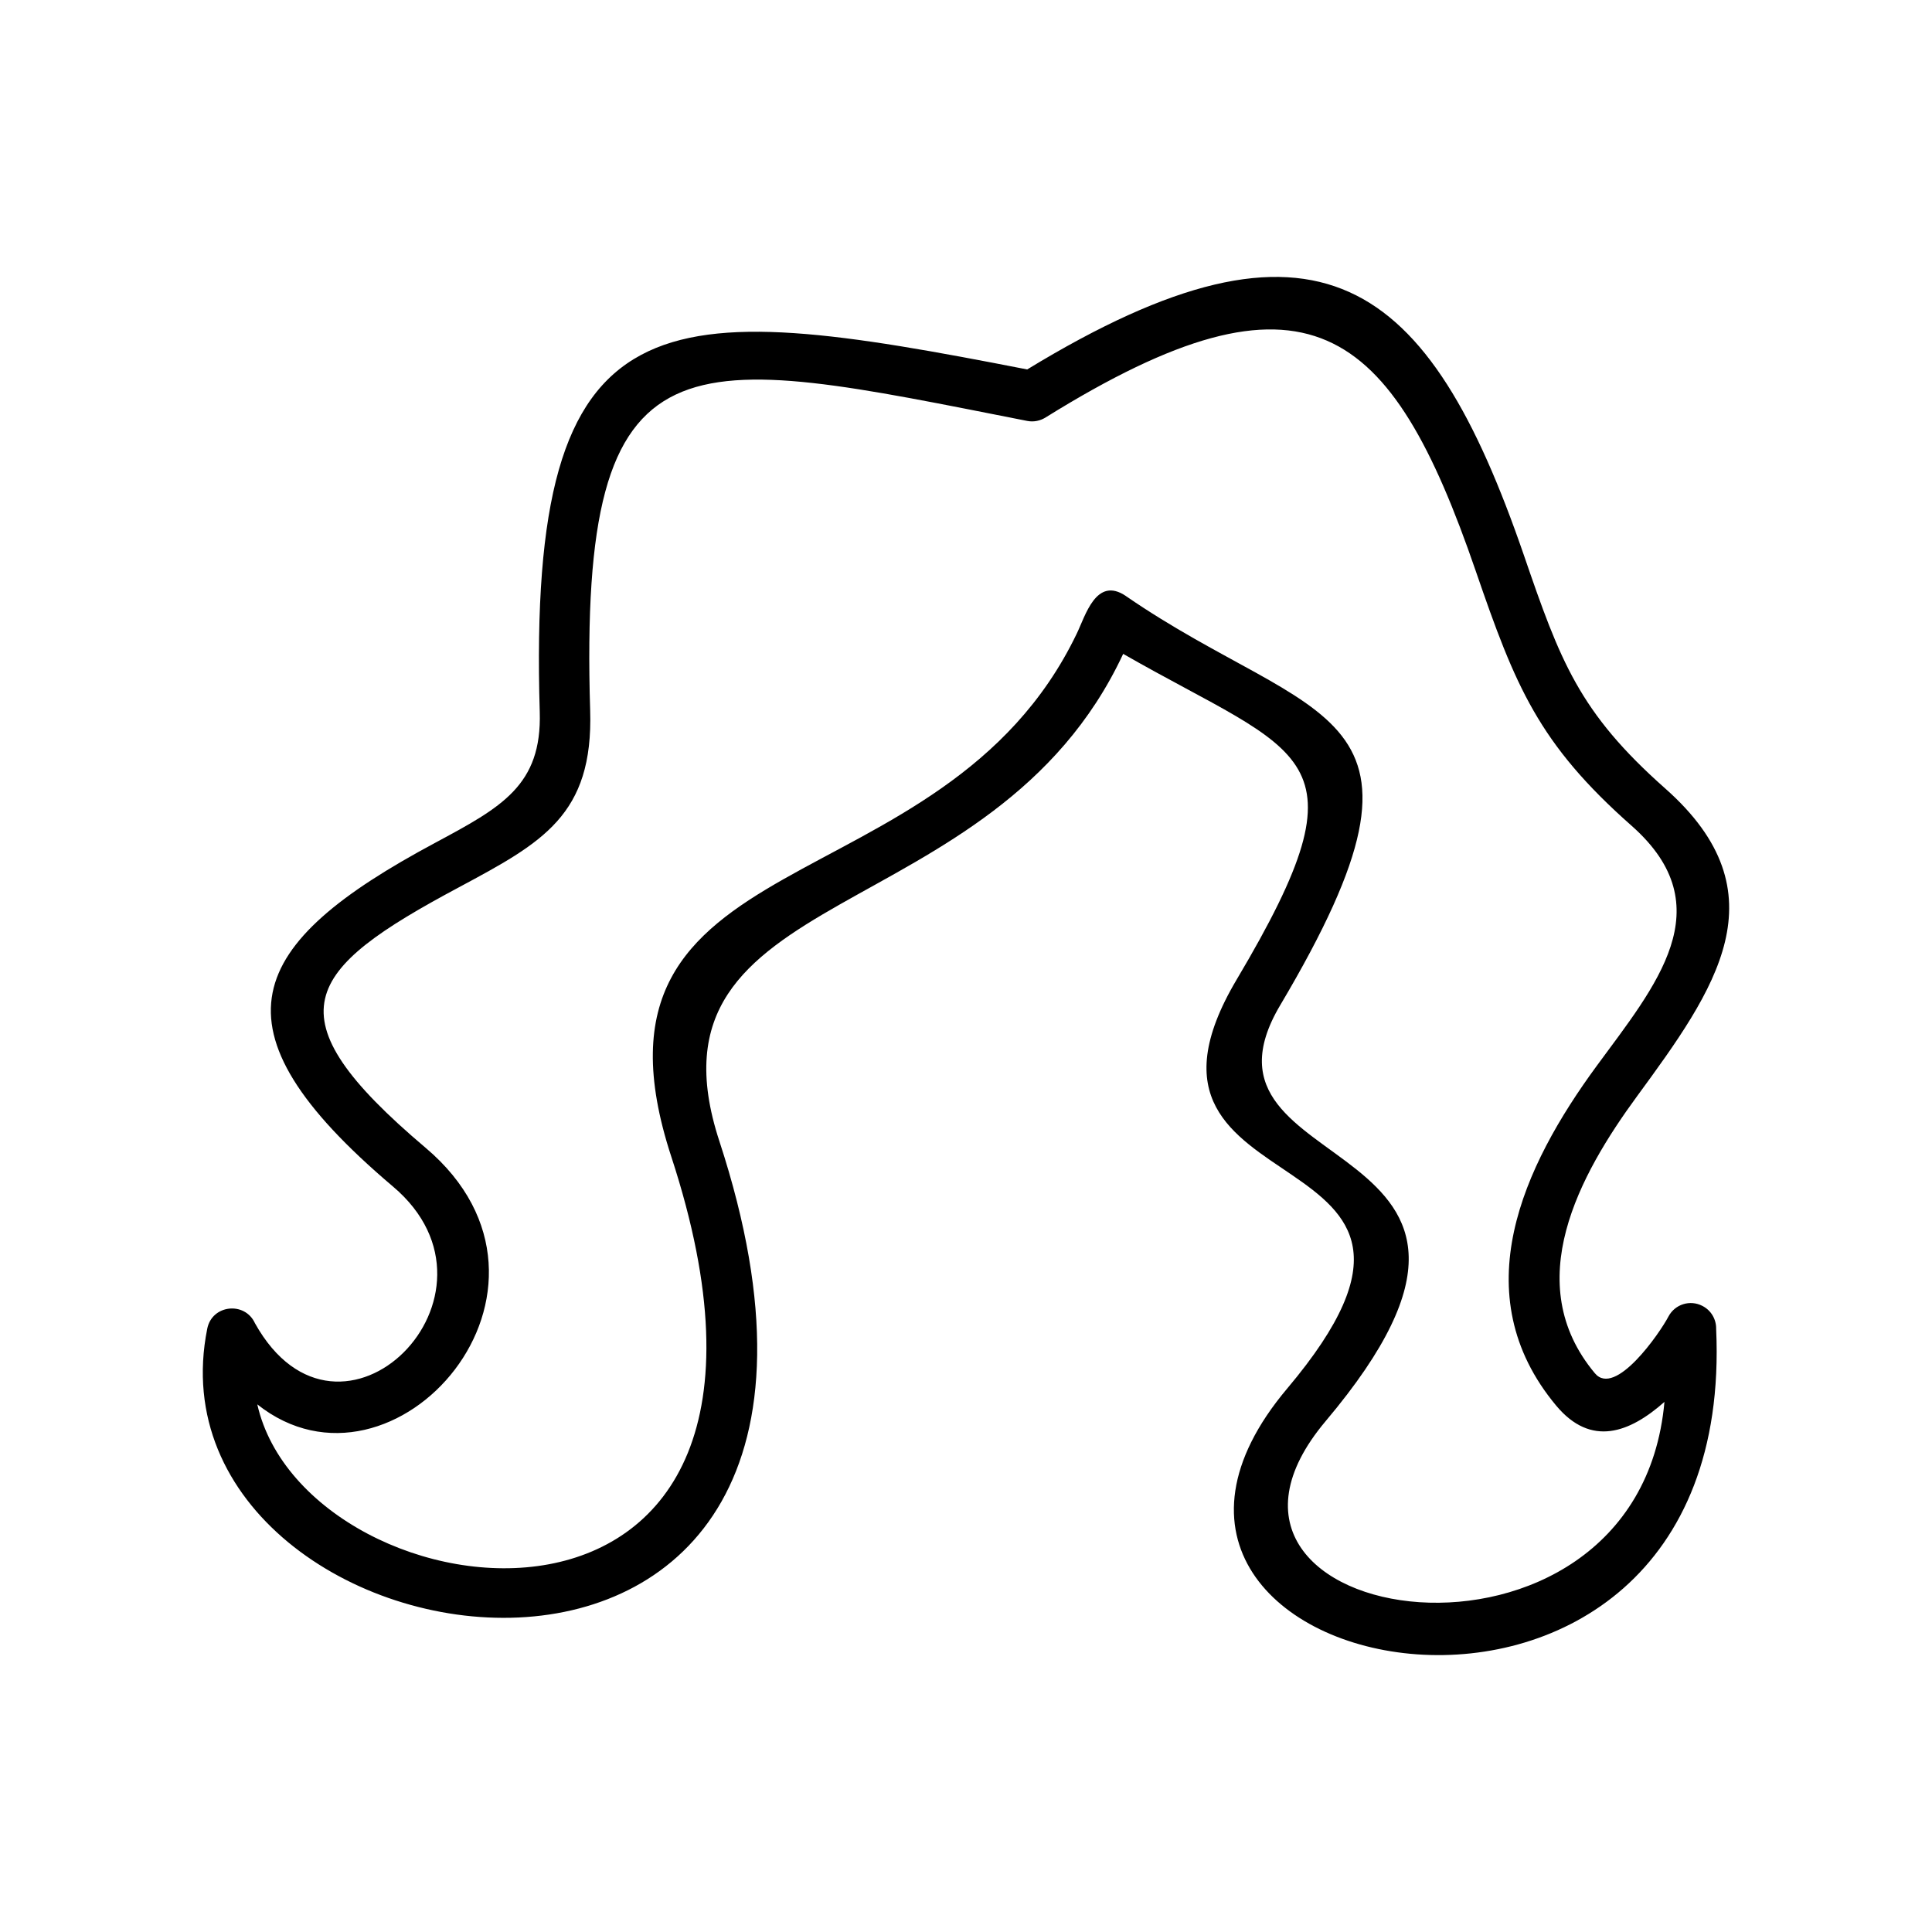 <?xml version="1.0" encoding="UTF-8"?>
<!-- Uploaded to: ICON Repo, www.svgrepo.com, Generator: ICON Repo Mixer Tools -->
<svg fill="#000000" width="800px" height="800px" version="1.1" viewBox="144 144 512 512" xmlns="http://www.w3.org/2000/svg">
 <path d="m441.66 317.27c-34.562 74.109-129.78 59.801-107.01 129.18 57.836 176.69-154.47 143.29-135.73 49.676 1.258-6.398 9.977-7.305 12.645-1.461 22.469 40.305 70.434-7.609 36.578-36.223-49.926-42.27-38.895-64.285 11.184-91.09 17.531-9.422 28.312-15.164 27.711-34.711-3.375-112.1 31.738-109.78 129.18-90.734 77.285-47.105 106.41-23.98 131.59 49.121 9.672 28.164 14.609 41.664 37.484 61.918 31.488 27.859 13.25 53.305-7.457 81.566-15.215 20.758-31.137 49.523-11.184 73.406 5.391 6.5 17.23-10.68 19.496-15.012 1.715-3.273 5.742-4.535 9.02-2.82 2.367 1.211 3.68 3.629 3.629 6.098 5.945 130.89-179.46 93.809-113.66 15.77 58.645-69.574-50.883-45.191-13.402-108.37 36.023-60.66 17.434-59.047-30.078-86.301zm0.707-15.316c50.281 34.613 88.621 28.012 40.91 108.42-28.164 47.457 78.039 31.941 12.043 110.23-46.301 54.965 82.574 74.715 89.777-5.09-9.219 8.16-19.445 12.09-28.719 0.957-24.637-29.574-8.664-63.48 10.68-89.879 15.668-21.363 33.656-42.168 9.422-63.68-24.789-21.867-30.883-37.031-41.363-67.512-22.52-65.547-44.738-83.832-113.96-40.809-1.41 0.906-3.176 1.309-4.938 0.957-90.836-17.887-118.95-26.301-115.82 76.73 0.855 27.762-12.695 35.016-34.762 46.855-41.211 22.016-50.531 33.805-8.816 69.074 43.934 37.18-8.414 96.73-44.637 67.965 13.148 58.141 156.33 76.73 109.73-65.598-28.062-85.648 71.742-64.488 107.41-138.6 2.316-4.734 5.141-15.367 13.047-10.027z"/>
</svg>